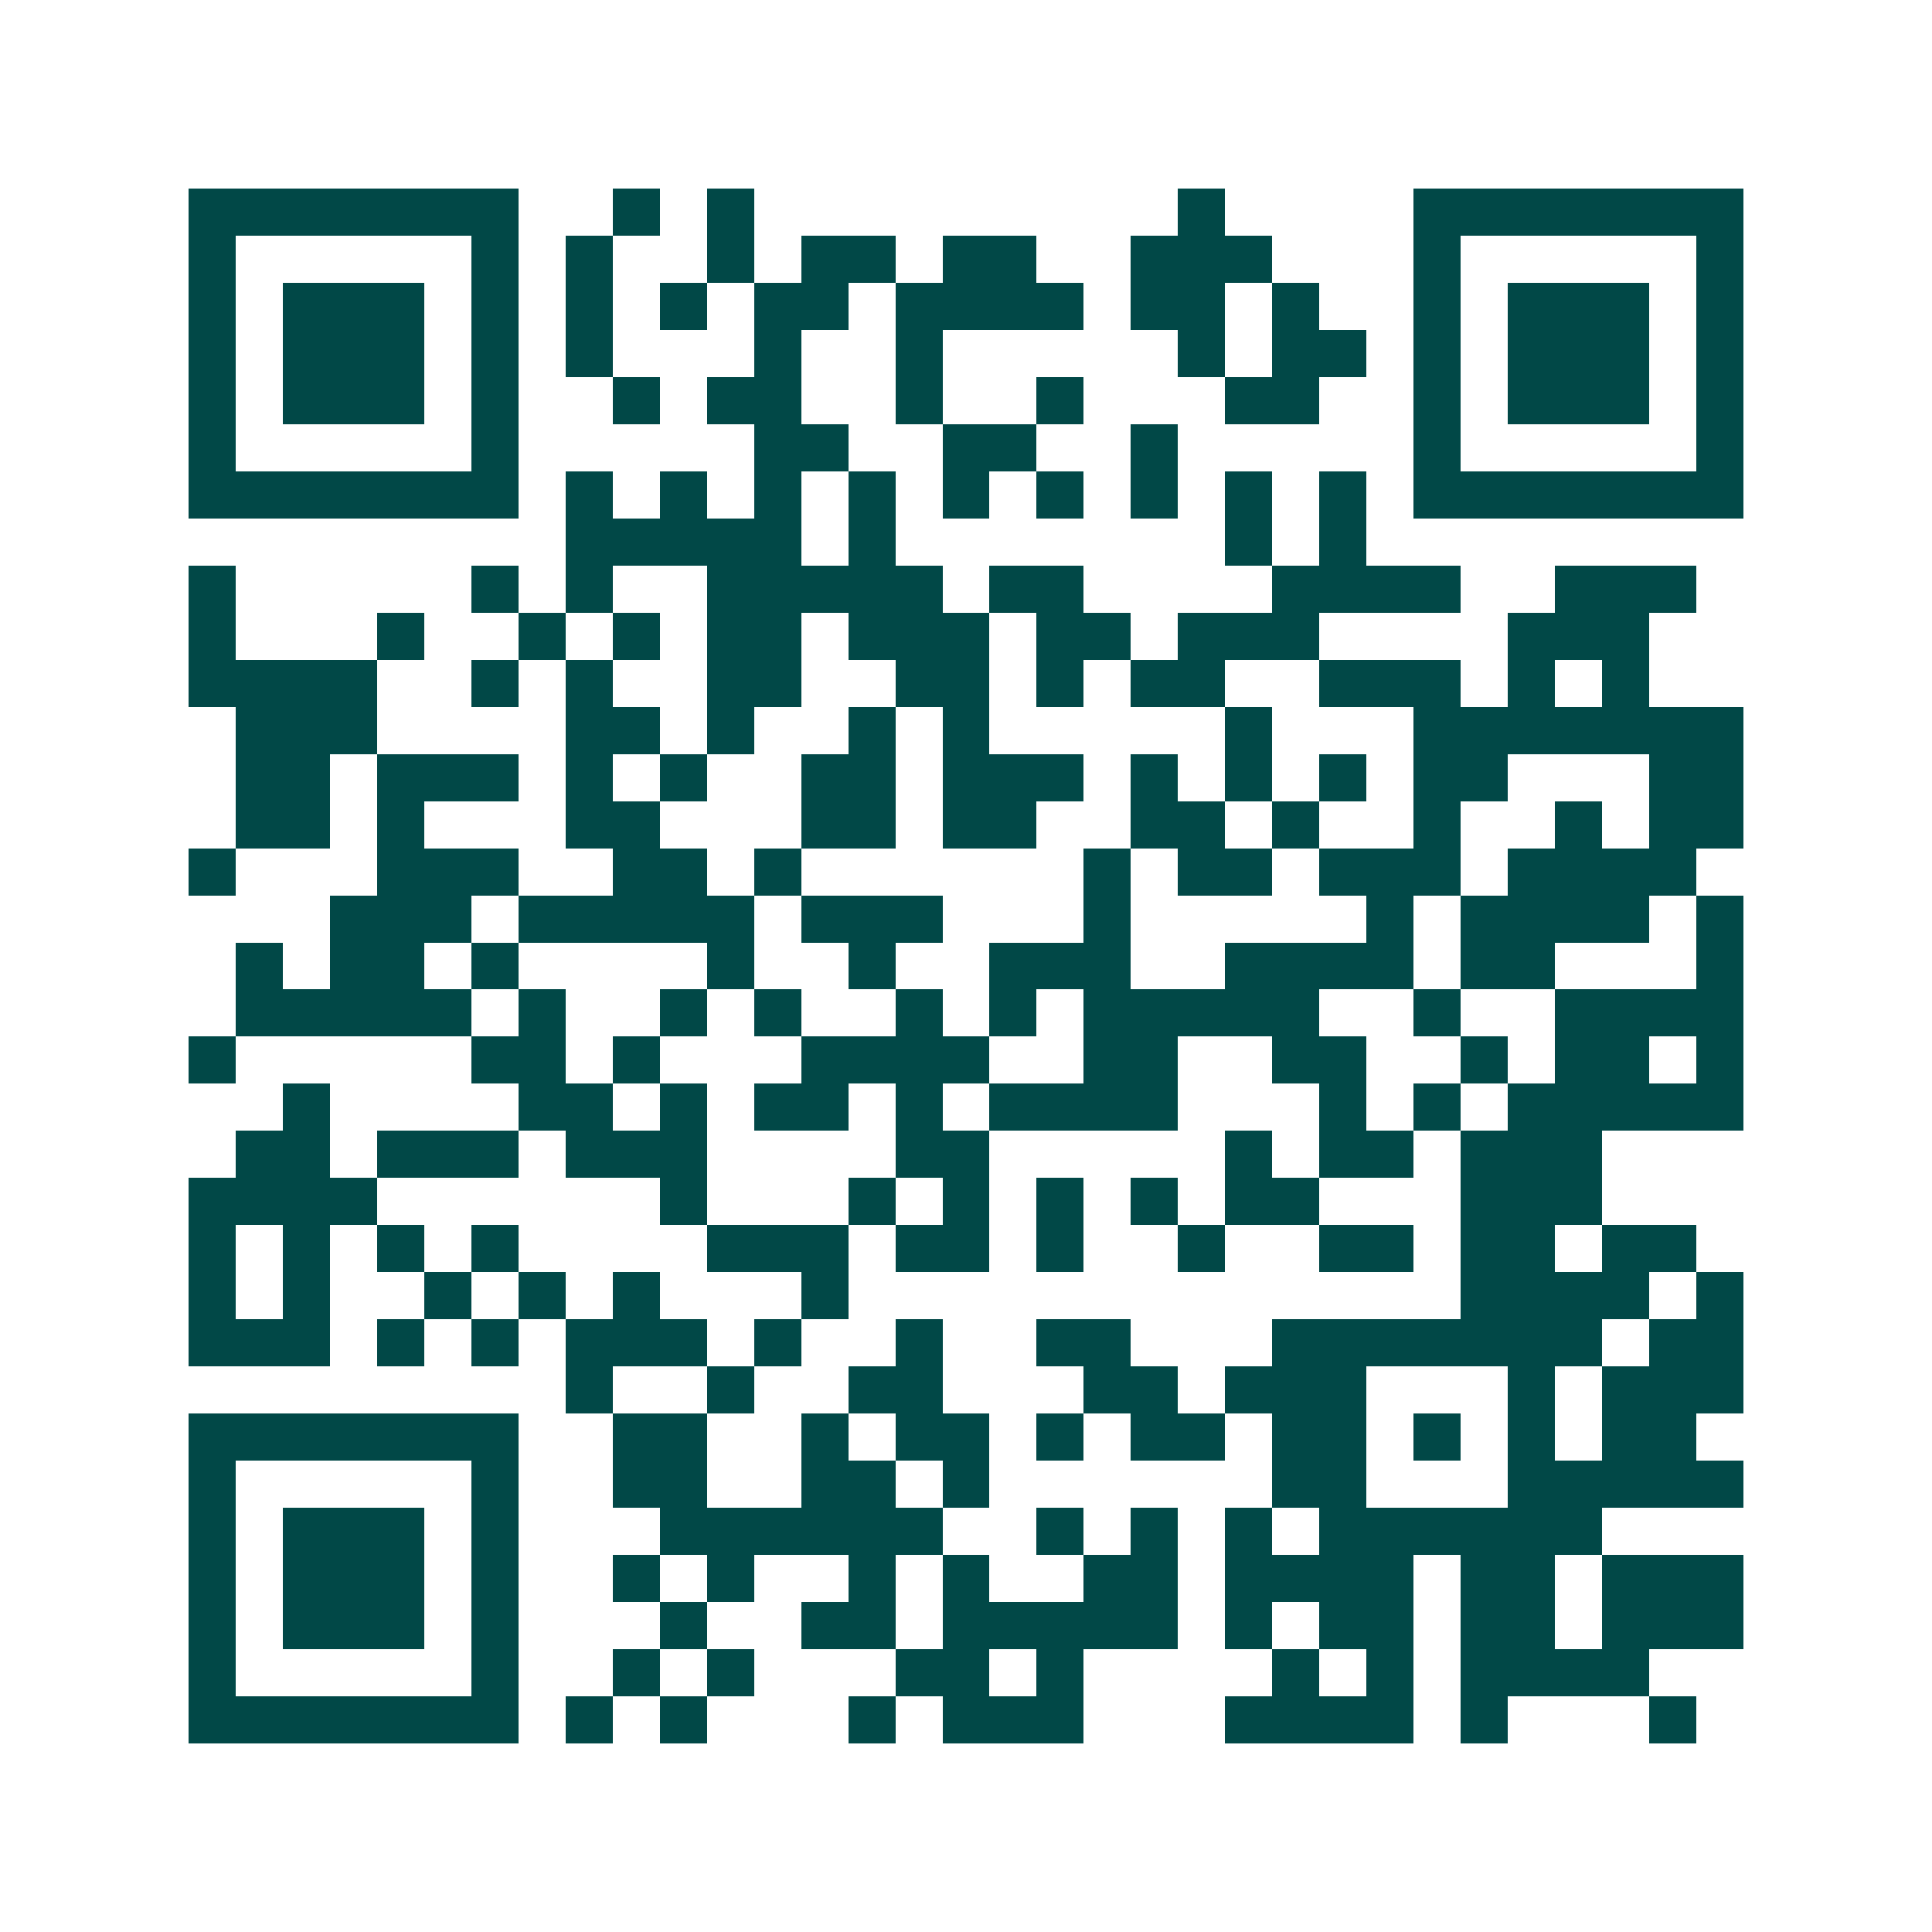 <svg xmlns="http://www.w3.org/2000/svg" width="200" height="200" viewBox="0 0 41 41" shape-rendering="crispEdges"><path fill="#ffffff" d="M0 0h41v41H0z"/><path stroke="#014847" d="M4 4.5h7m2 0h1m1 0h1m9 0h1m4 0h7M4 5.5h1m5 0h1m1 0h1m2 0h1m1 0h2m1 0h2m2 0h3m3 0h1m5 0h1M4 6.5h1m1 0h3m1 0h1m1 0h1m1 0h1m1 0h2m1 0h4m1 0h2m1 0h1m2 0h1m1 0h3m1 0h1M4 7.5h1m1 0h3m1 0h1m1 0h1m3 0h1m2 0h1m5 0h1m1 0h2m1 0h1m1 0h3m1 0h1M4 8.5h1m1 0h3m1 0h1m2 0h1m1 0h2m2 0h1m2 0h1m3 0h2m2 0h1m1 0h3m1 0h1M4 9.5h1m5 0h1m5 0h2m2 0h2m2 0h1m5 0h1m5 0h1M4 10.5h7m1 0h1m1 0h1m1 0h1m1 0h1m1 0h1m1 0h1m1 0h1m1 0h1m1 0h1m1 0h7M12 11.5h5m1 0h1m7 0h1m1 0h1M4 12.5h1m5 0h1m1 0h1m2 0h5m1 0h2m4 0h4m2 0h3M4 13.5h1m3 0h1m2 0h1m1 0h1m1 0h2m1 0h3m1 0h2m1 0h3m4 0h3M4 14.5h4m2 0h1m1 0h1m2 0h2m2 0h2m1 0h1m1 0h2m2 0h3m1 0h1m1 0h1M5 15.5h3m4 0h2m1 0h1m2 0h1m1 0h1m5 0h1m3 0h7M5 16.5h2m1 0h3m1 0h1m1 0h1m2 0h2m1 0h3m1 0h1m1 0h1m1 0h1m1 0h2m3 0h2M5 17.5h2m1 0h1m3 0h2m3 0h2m1 0h2m2 0h2m1 0h1m2 0h1m2 0h1m1 0h2M4 18.5h1m3 0h3m2 0h2m1 0h1m6 0h1m1 0h2m1 0h3m1 0h4M7 19.5h3m1 0h5m1 0h3m3 0h1m5 0h1m1 0h4m1 0h1M5 20.5h1m1 0h2m1 0h1m4 0h1m2 0h1m2 0h3m2 0h4m1 0h2m3 0h1M5 21.5h5m1 0h1m2 0h1m1 0h1m2 0h1m1 0h1m1 0h5m2 0h1m2 0h4M4 22.5h1m5 0h2m1 0h1m3 0h4m2 0h2m2 0h2m2 0h1m1 0h2m1 0h1M6 23.5h1m4 0h2m1 0h1m1 0h2m1 0h1m1 0h4m3 0h1m1 0h1m1 0h5M5 24.5h2m1 0h3m1 0h3m4 0h2m5 0h1m1 0h2m1 0h3M4 25.5h4m6 0h1m3 0h1m1 0h1m1 0h1m1 0h1m1 0h2m3 0h3M4 26.5h1m1 0h1m1 0h1m1 0h1m4 0h3m1 0h2m1 0h1m2 0h1m2 0h2m1 0h2m1 0h2M4 27.5h1m1 0h1m2 0h1m1 0h1m1 0h1m3 0h1m13 0h4m1 0h1M4 28.5h3m1 0h1m1 0h1m1 0h3m1 0h1m2 0h1m2 0h2m3 0h7m1 0h2M12 29.5h1m2 0h1m2 0h2m3 0h2m1 0h3m3 0h1m1 0h3M4 30.5h7m2 0h2m2 0h1m1 0h2m1 0h1m1 0h2m1 0h2m1 0h1m1 0h1m1 0h2M4 31.5h1m5 0h1m2 0h2m2 0h2m1 0h1m6 0h2m3 0h5M4 32.5h1m1 0h3m1 0h1m3 0h6m2 0h1m1 0h1m1 0h1m1 0h6M4 33.5h1m1 0h3m1 0h1m2 0h1m1 0h1m2 0h1m1 0h1m2 0h2m1 0h4m1 0h2m1 0h3M4 34.5h1m1 0h3m1 0h1m3 0h1m2 0h2m1 0h5m1 0h1m1 0h2m1 0h2m1 0h3M4 35.5h1m5 0h1m2 0h1m1 0h1m3 0h2m1 0h1m4 0h1m1 0h1m1 0h4M4 36.5h7m1 0h1m1 0h1m3 0h1m1 0h3m3 0h4m1 0h1m3 0h1"/></svg>

